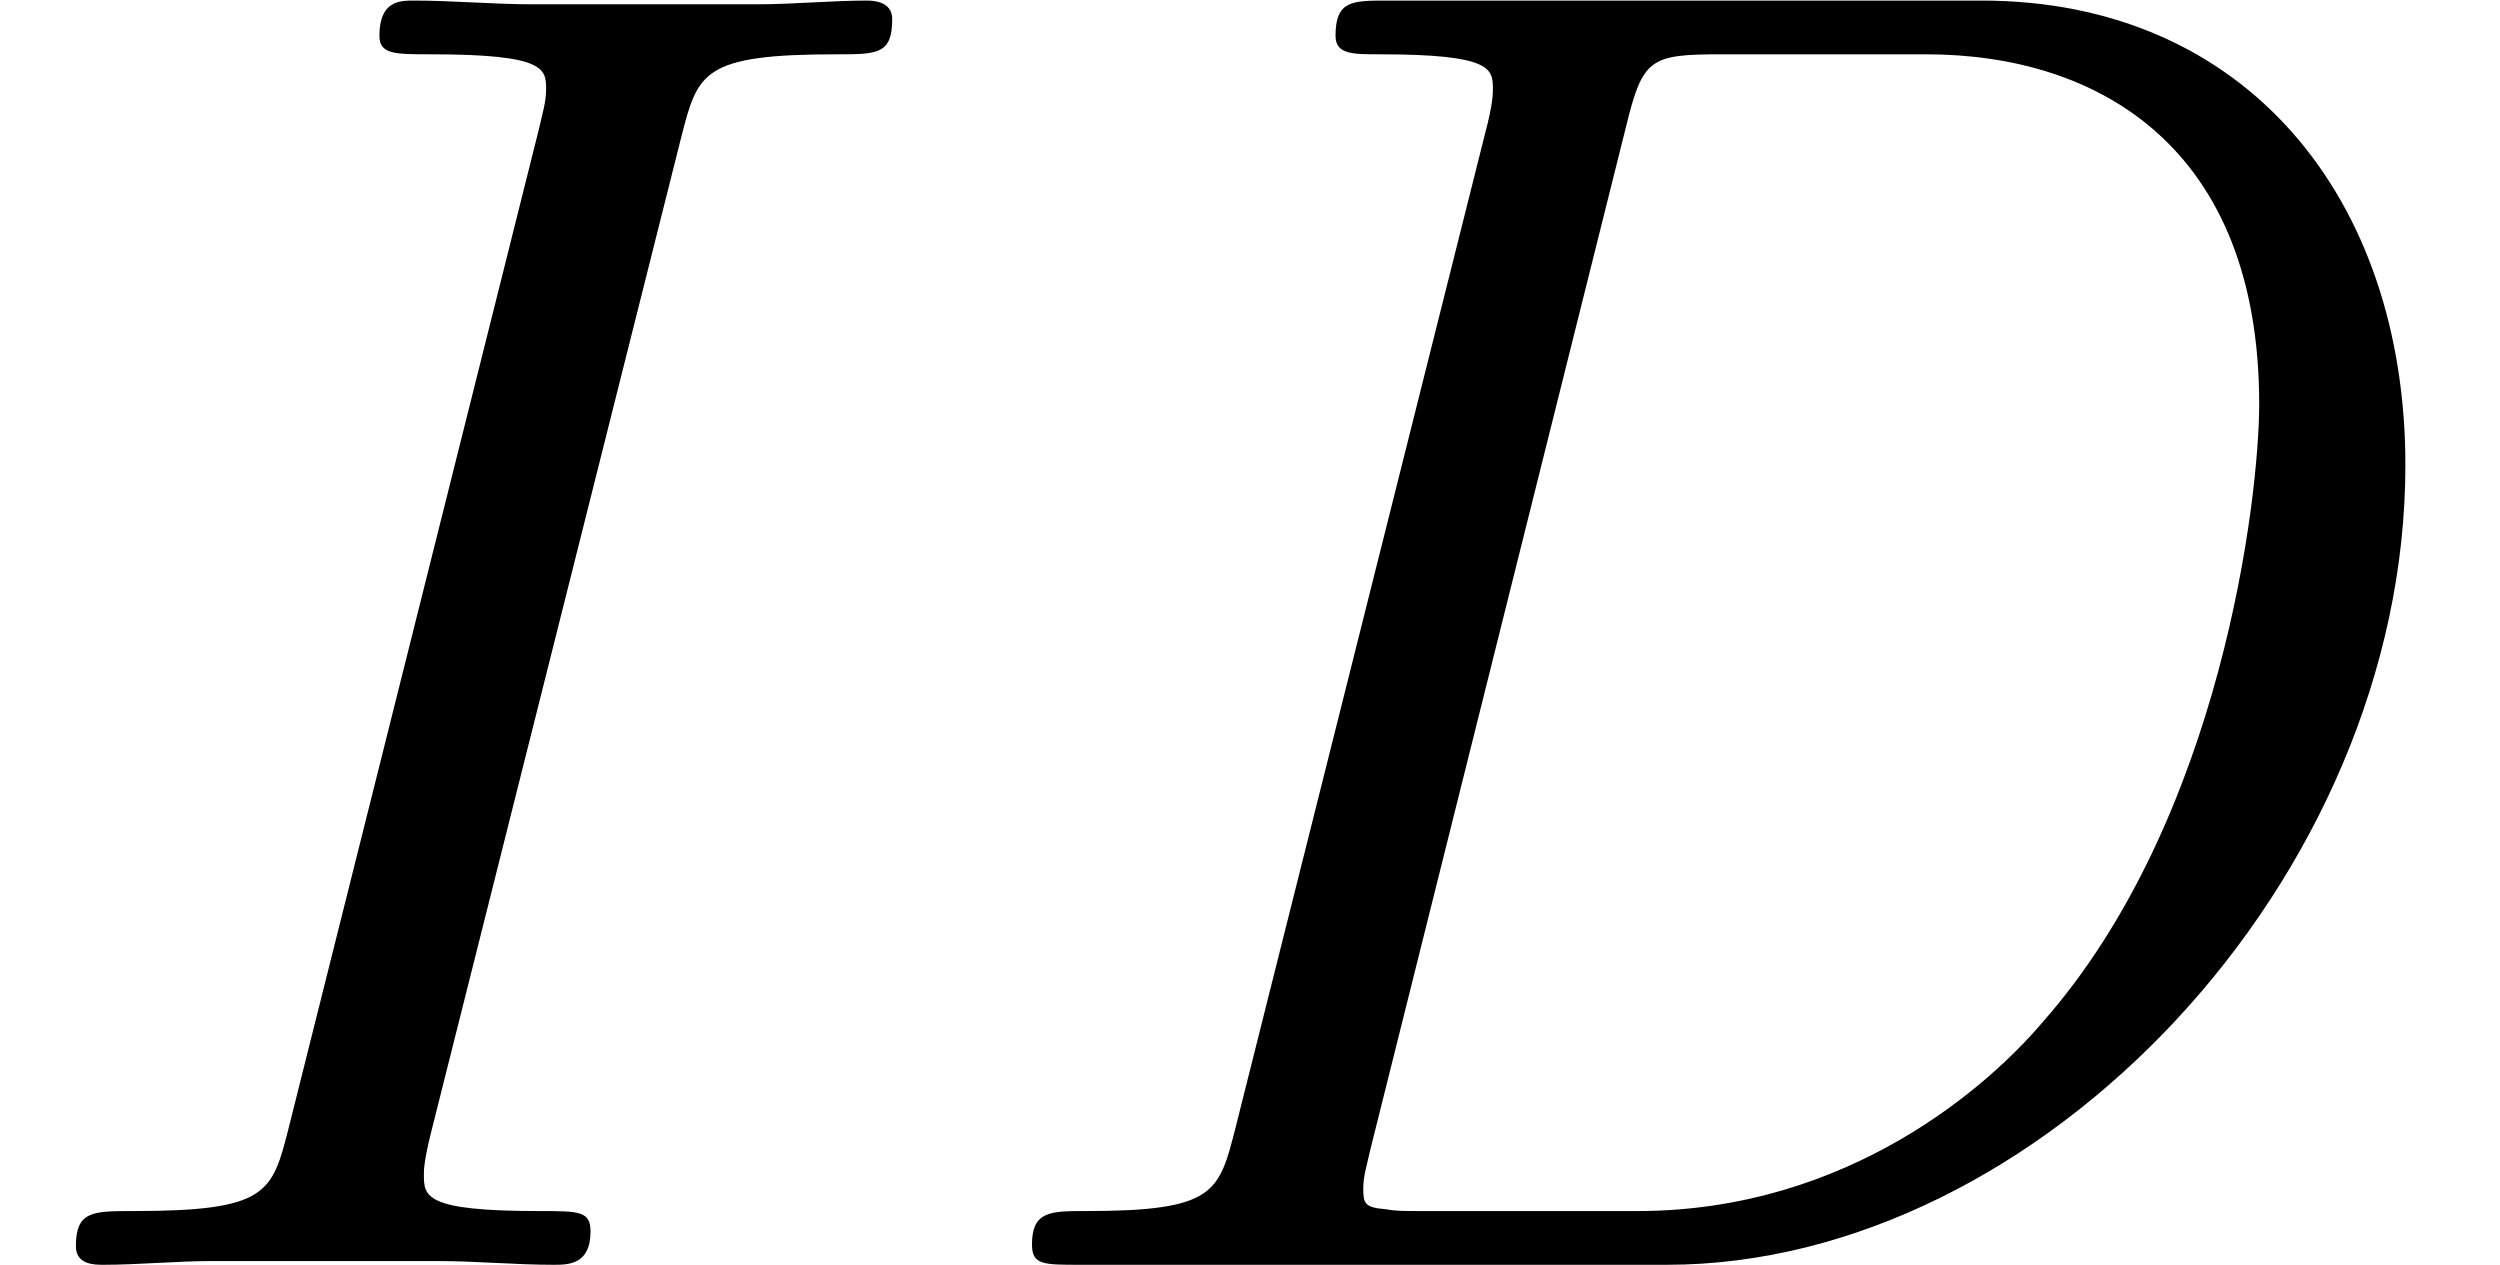 <?xml version='1.0' encoding='UTF-8'?>
<!-- This file was generated by dvisvgm 2.13.1 -->
<svg version='1.1' xmlns='http://www.w3.org/2000/svg' xmlns:xlink='http://www.w3.org/1999/xlink' width='17.493pt' height='8.85pt' viewBox='56.413 56.903 17.493 8.85'>
<defs>
<path id='g0-68' d='M2.033-.958C1.917-.505 1.891-.376 .984-.376C.738-.376 .609-.376 .609-.142C.609 0 .686 0 .945 0H5.051C7.667 0 10.219-2.707 10.219-5.595C10.219-7.46 9.105-8.846 7.253-8.846H3.095C2.849-8.846 2.733-8.846 2.733-8.6C2.733-8.47 2.849-8.47 3.044-8.47C3.834-8.47 3.834-8.367 3.834-8.224C3.834-8.198 3.834-8.121 3.782-7.926L2.033-.958ZM4.766-7.965C4.883-8.444 4.934-8.47 5.44-8.47H6.864C8.082-8.47 9.196-7.81 9.196-6.022C9.196-5.375 8.936-3.121 7.68-1.697C7.318-1.269 6.333-.376 4.844-.376H3.367C3.186-.376 3.16-.376 3.082-.389C2.94-.401 2.927-.427 2.927-.531C2.927-.622 2.953-.699 2.979-.816L4.766-7.965Z'/>
<path id='g0-73' d='M4.766-7.887C4.883-8.341 4.909-8.47 5.854-8.47C6.139-8.47 6.243-8.47 6.243-8.716C6.243-8.846 6.1-8.846 6.061-8.846C5.828-8.846 5.543-8.82 5.31-8.82H3.717C3.458-8.82 3.16-8.846 2.901-8.846C2.798-8.846 2.655-8.846 2.655-8.6C2.655-8.47 2.759-8.47 3.018-8.47C3.821-8.47 3.821-8.367 3.821-8.224C3.821-8.133 3.795-8.056 3.769-7.939L2.02-.958C1.904-.505 1.878-.376 .933-.376C.648-.376 .531-.376 .531-.13C.531 0 .661 0 .725 0C.958 0 1.243-.026 1.476-.026H3.069C3.329-.026 3.613 0 3.872 0C3.976 0 4.132 0 4.132-.233C4.132-.376 4.054-.376 3.769-.376C2.966-.376 2.966-.479 2.966-.635C2.966-.661 2.966-.725 3.018-.933L4.766-7.887Z'/>
</defs>
<g id='page1'>
<use x='56.413' y='65.753' xlink:href='#g0-73'/>
<use x='63.025' y='65.753' xlink:href='#g0-68'/>
</g>
</svg>